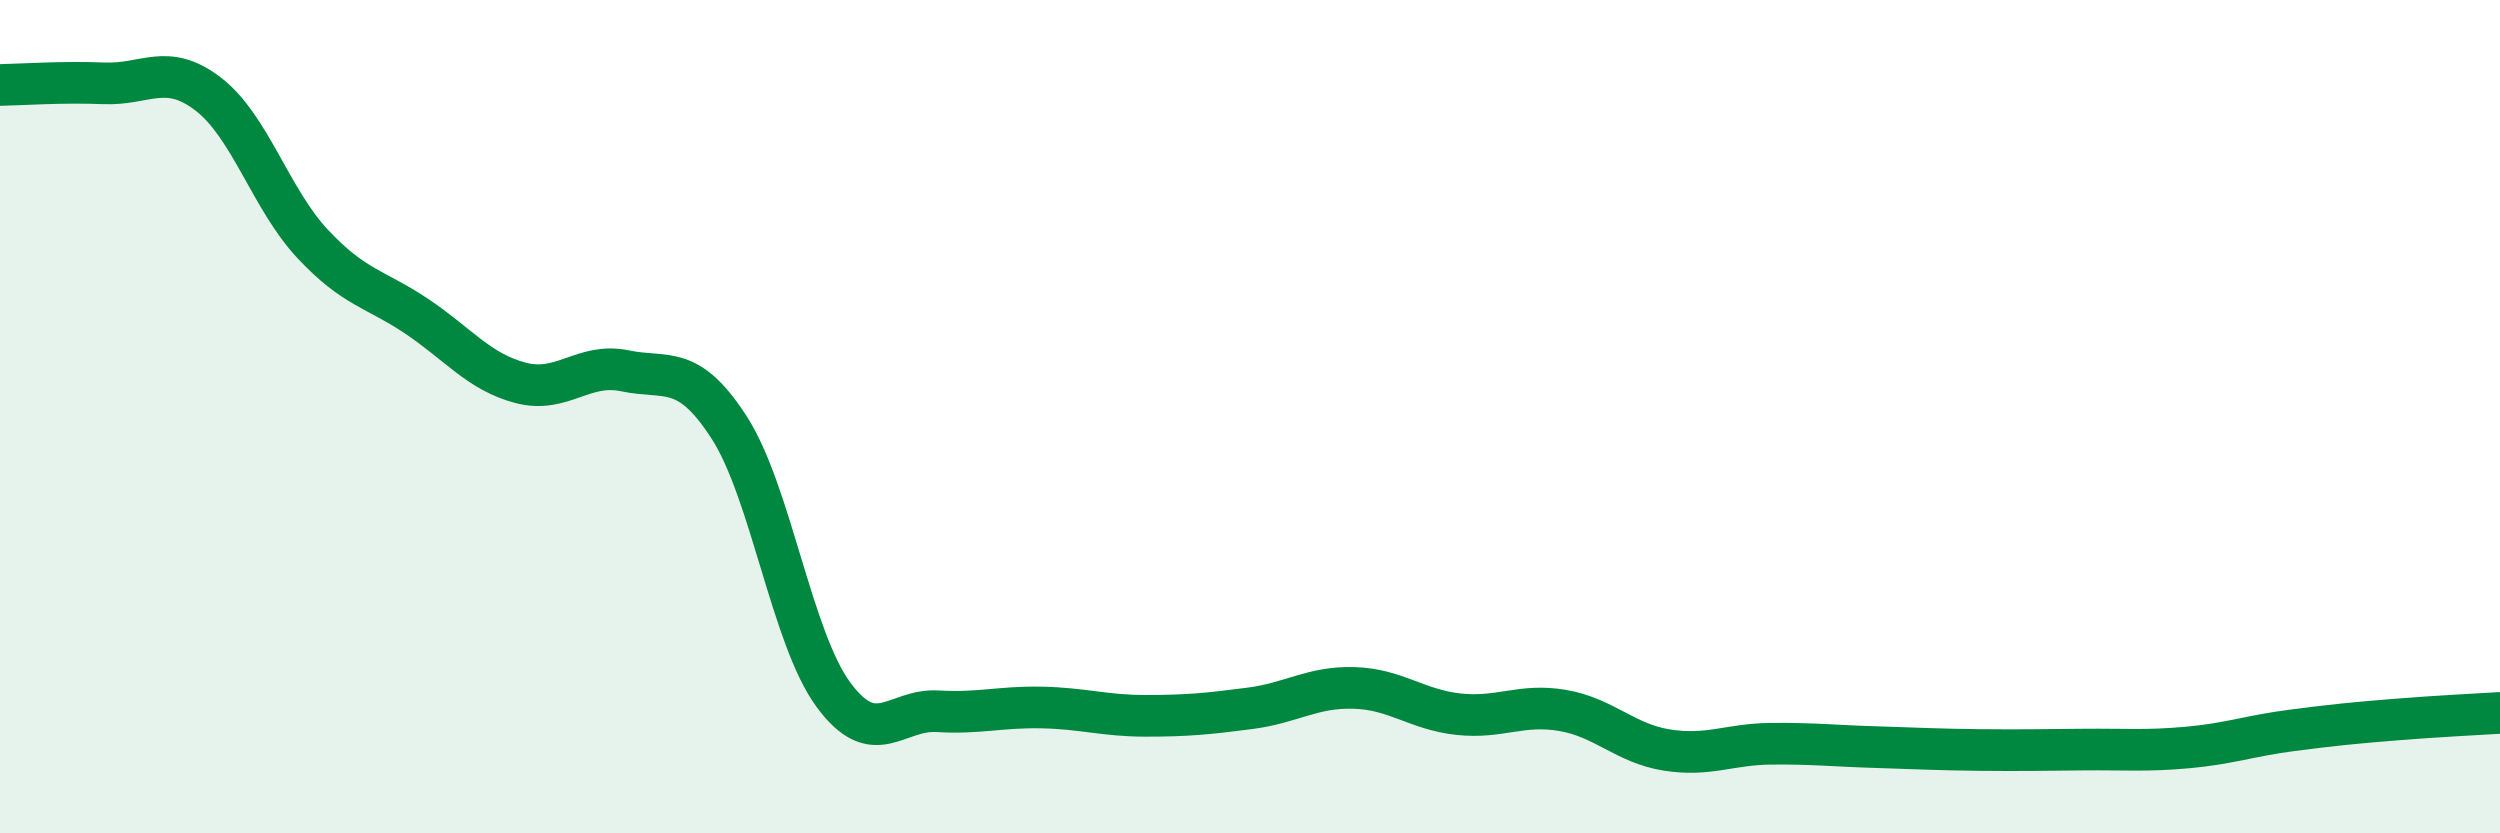 
    <svg width="60" height="20" viewBox="0 0 60 20" xmlns="http://www.w3.org/2000/svg">
      <path
        d="M 0,2.04 C 0.5,2.03 1.5,1.96 2.5,2 C 3.5,2.04 4,1.49 5,2.26 C 6,3.03 6.5,4.78 7.5,5.85 C 8.5,6.92 9,6.92 10,7.59 C 11,8.26 11.5,8.93 12.5,9.19 C 13.5,9.45 14,8.69 15,8.9 C 16,9.11 16.5,8.71 17.5,10.26 C 18.5,11.81 19,15.31 20,16.67 C 21,18.03 21.5,17.01 22.5,17.07 C 23.5,17.13 24,16.96 25,16.98 C 26,17 26.5,17.18 27.5,17.18 C 28.5,17.18 29,17.13 30,17 C 31,16.87 31.5,16.48 32.5,16.51 C 33.5,16.54 34,17.03 35,17.14 C 36,17.25 36.5,16.88 37.5,17.05 C 38.5,17.22 39,17.84 40,18 C 41,18.16 41.5,17.86 42.5,17.85 C 43.5,17.84 44,17.9 45,17.93 C 46,17.96 46.5,17.99 47.5,18 C 48.5,18.01 49,18 50,17.99 C 51,17.98 51.5,18.03 52.5,17.94 C 53.5,17.85 54,17.66 55,17.53 C 56,17.4 56.5,17.35 57.5,17.27 C 58.5,17.19 59.5,17.14 60,17.11L60 20L0 20Z"
        fill="#008740"
        opacity="0.1"
        stroke-linecap="round"
        stroke-linejoin="round"
      />
      <path
        d="M 0,2.04 C 0.5,2.03 1.5,1.96 2.5,2 C 3.5,2.04 4,1.49 5,2.26 C 6,3.03 6.5,4.78 7.5,5.85 C 8.5,6.92 9,6.92 10,7.59 C 11,8.26 11.5,8.93 12.5,9.19 C 13.5,9.45 14,8.69 15,8.9 C 16,9.11 16.5,8.71 17.5,10.26 C 18.5,11.81 19,15.31 20,16.67 C 21,18.03 21.5,17.01 22.5,17.07 C 23.5,17.13 24,16.96 25,16.98 C 26,17 26.5,17.18 27.5,17.18 C 28.5,17.18 29,17.13 30,17 C 31,16.87 31.5,16.48 32.5,16.51 C 33.5,16.54 34,17.03 35,17.14 C 36,17.25 36.5,16.88 37.5,17.05 C 38.5,17.22 39,17.84 40,18 C 41,18.16 41.5,17.86 42.5,17.85 C 43.5,17.84 44,17.9 45,17.93 C 46,17.96 46.5,17.99 47.5,18 C 48.5,18.01 49,18 50,17.99 C 51,17.98 51.5,18.03 52.5,17.94 C 53.5,17.85 54,17.66 55,17.53 C 56,17.4 56.5,17.35 57.5,17.27 C 58.5,17.19 59.5,17.14 60,17.11"
        stroke="#008740"
        stroke-width="1"
        fill="none"
        stroke-linecap="round"
        stroke-linejoin="round"
      />
    </svg>
  